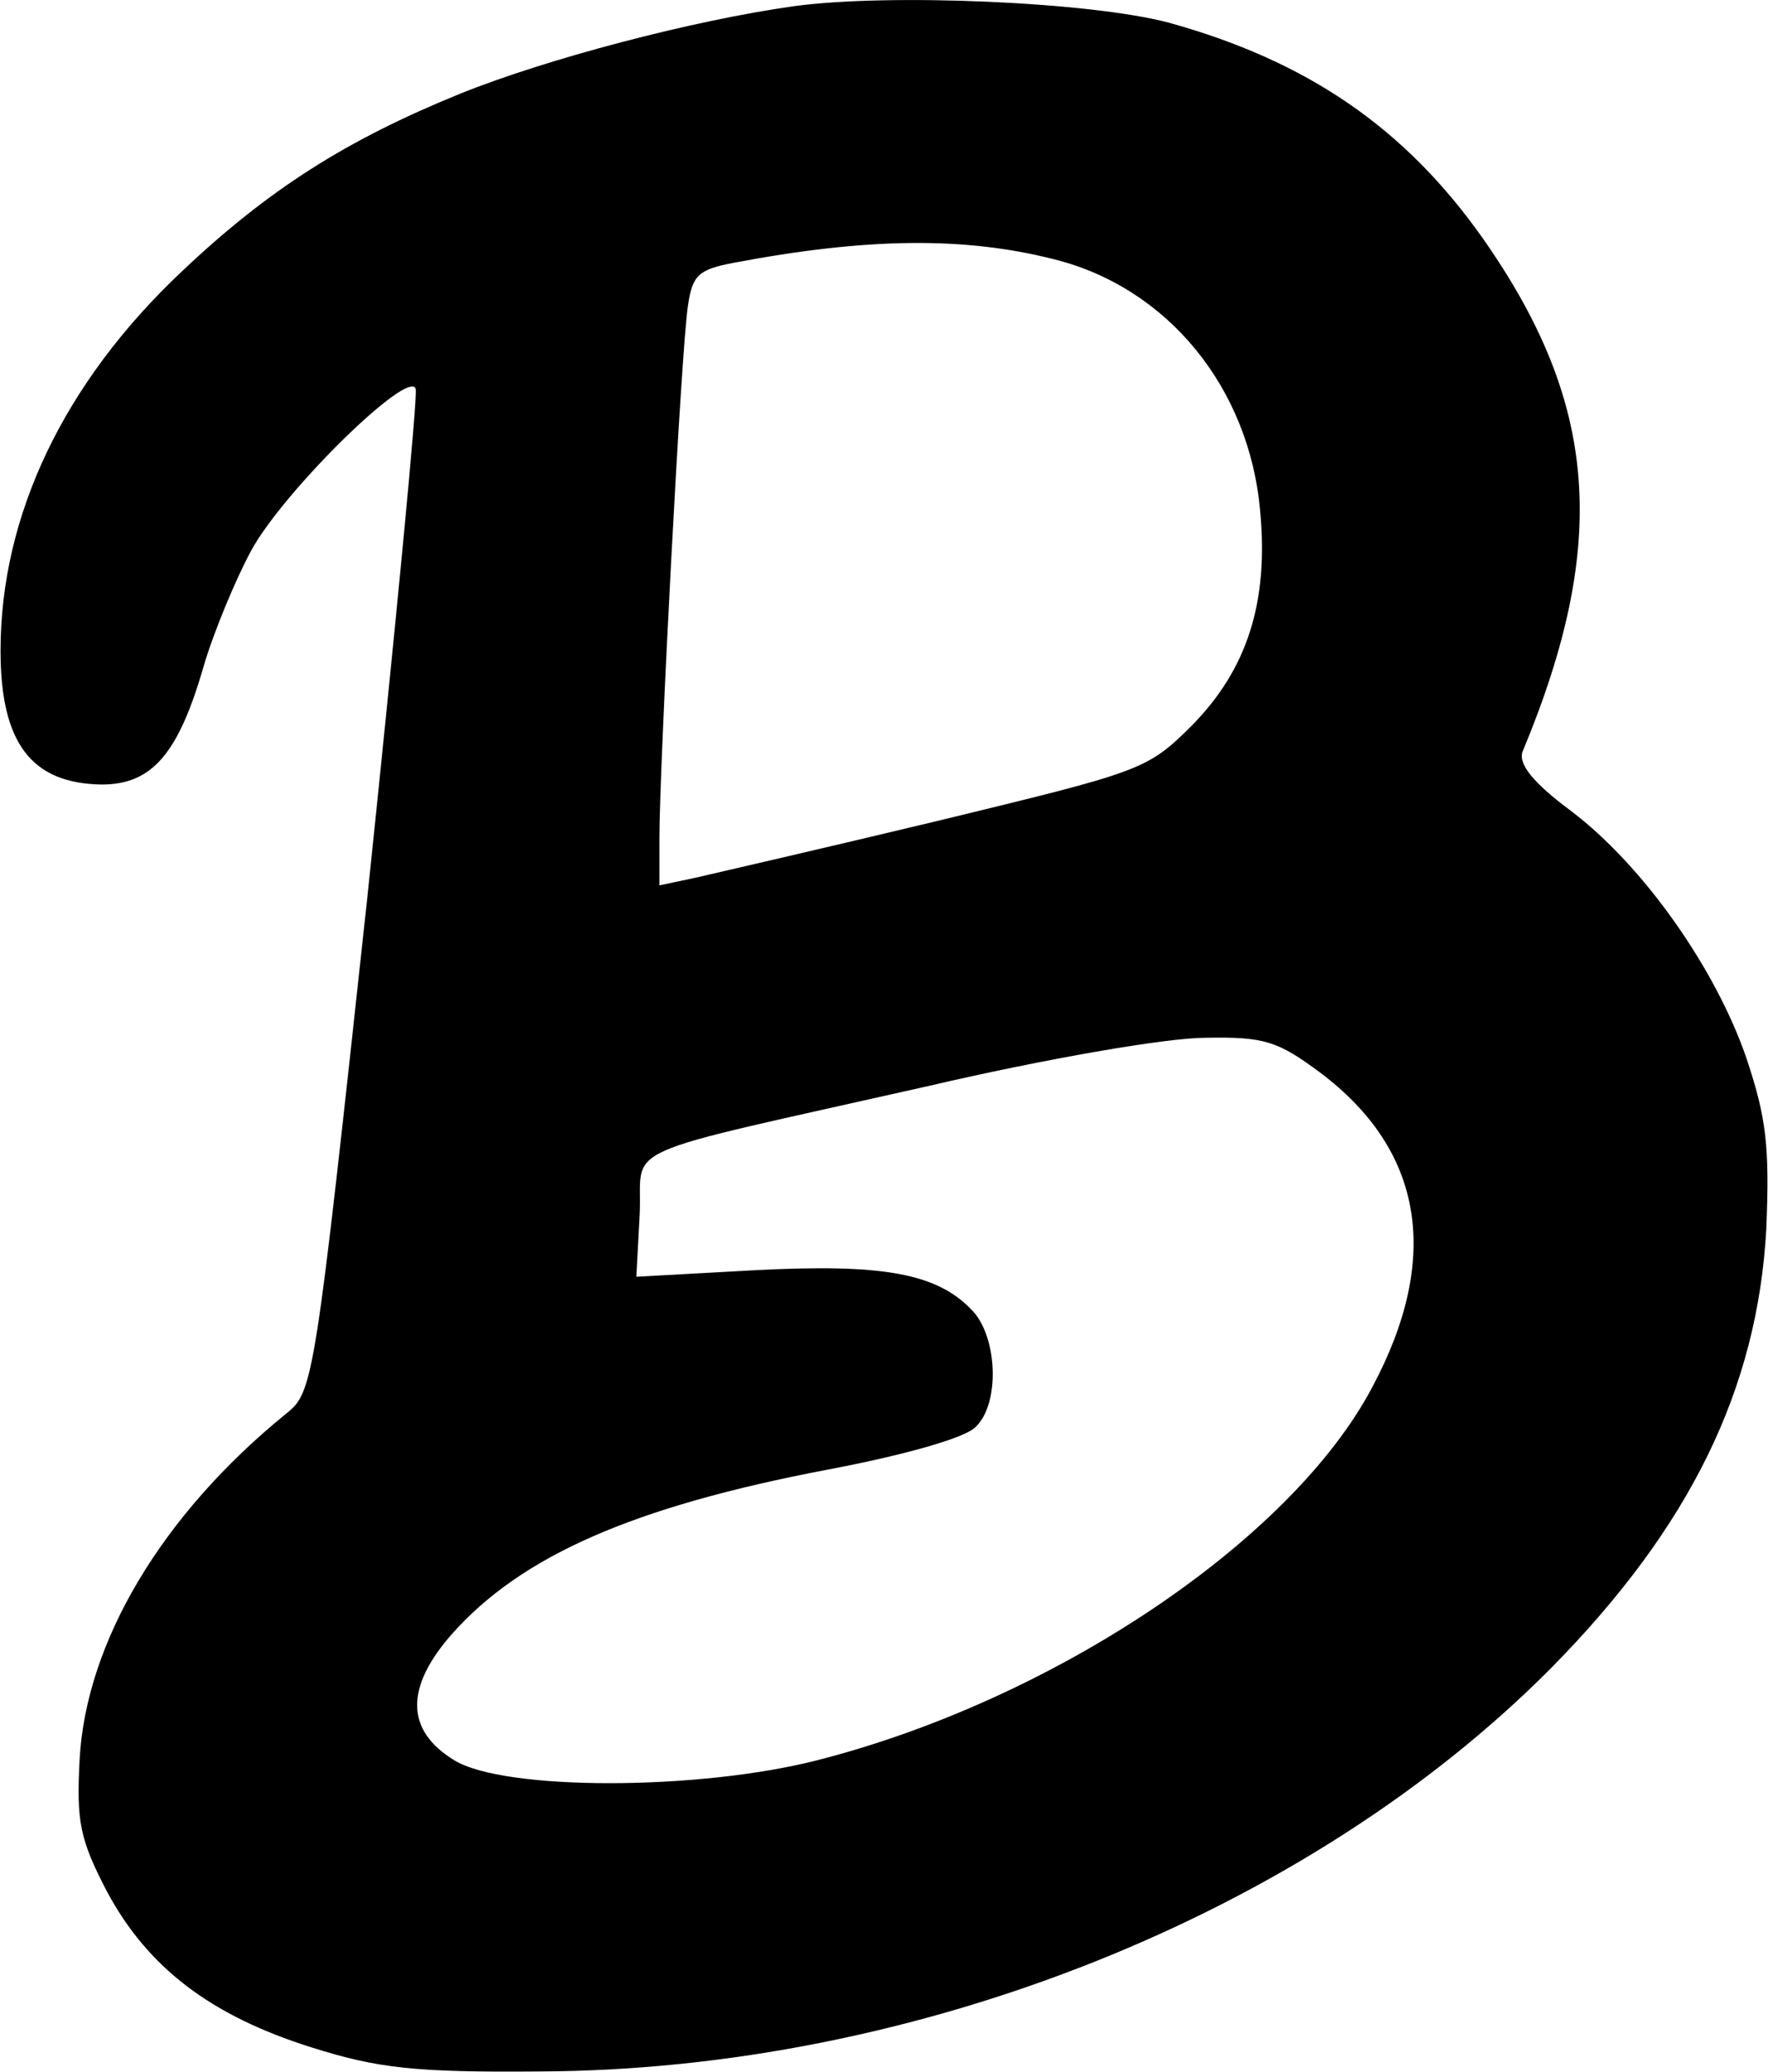 <?xml version="1.0" encoding="UTF-8"?>
<svg xmlns="http://www.w3.org/2000/svg" xmlns:xlink="http://www.w3.org/1999/xlink" width="128pt" height="150pt" viewBox="0 0 128 150" version="1.1">
<g id="surface1">
<path style=" stroke:none;fill-rule:nonzero;fill:rgb(0%,0%,0%);fill-opacity:1;" d="M 57.441 0.453 C 50.125 1.484 39.555 4.262 33.273 6.801 C 25.082 10.137 19.438 13.707 13.156 19.66 C 4.652 27.676 0.039 37.277 0.039 47.117 C 0.039 53.785 2.266 56.723 7.355 56.801 C 11.012 56.801 12.918 54.578 14.746 48.23 C 15.465 45.77 17.055 41.961 18.168 39.898 C 20.473 35.609 29.613 26.645 30.094 28.152 C 30.25 28.707 28.66 45.215 26.594 64.977 C 22.777 100.215 22.699 100.77 20.711 102.355 C 11.727 109.66 6.242 118.863 5.766 127.355 C 5.527 131.883 5.766 133.152 7.75 136.961 C 10.691 142.438 15.227 145.93 22.539 148.23 C 27.309 149.738 30.012 150.055 38.996 149.977 C 66.266 149.898 94.57 138.629 112.297 120.77 C 122.316 110.609 127.246 100.609 127.879 88.945 C 128.121 82.992 127.879 80.93 126.449 76.645 C 124.223 70.137 118.977 62.676 113.73 58.707 C 110.945 56.645 109.914 55.293 110.23 54.422 C 116.512 39.34 115.715 29.184 107.367 17.277 C 101.723 9.262 94.648 4.422 84.633 1.645 C 78.988 0.137 64.359 -0.5 57.441 0.453 Z M 76.363 18.785 C 84.551 20.848 90.434 28.07 91.23 36.961 C 91.867 43.629 90.277 48.469 86.301 52.516 C 83.039 55.77 82.645 55.848 67.934 59.422 C 59.668 61.406 51.715 63.23 50.363 63.547 L 47.742 64.102 L 47.742 60.609 C 47.742 55.453 49.332 24.977 49.809 22.117 C 50.125 19.898 50.605 19.5 53.148 19.023 C 62.77 17.199 69.844 17.117 76.363 18.785 Z M 95.602 77.676 C 103.074 83.309 104.348 91.086 99.34 100.453 C 93.457 111.562 76.285 123.07 59.191 127.438 C 50.523 129.66 36.453 129.66 32.875 127.438 C 29.375 125.293 29.297 122.199 32.715 118.309 C 37.723 112.676 45.754 109.102 59.906 106.406 C 65.391 105.371 69.922 104.102 70.637 103.309 C 72.387 101.645 72.23 96.961 70.48 94.977 C 67.934 92.199 64.039 91.484 54.738 91.961 L 46.07 92.438 L 46.312 87.914 C 46.551 82.754 44.004 83.863 67.219 78.629 C 75.727 76.645 84.473 75.137 87.254 75.137 C 91.547 75.055 92.5 75.371 95.602 77.676 Z M 95.602 77.676 "/>
</g>
</svg>
